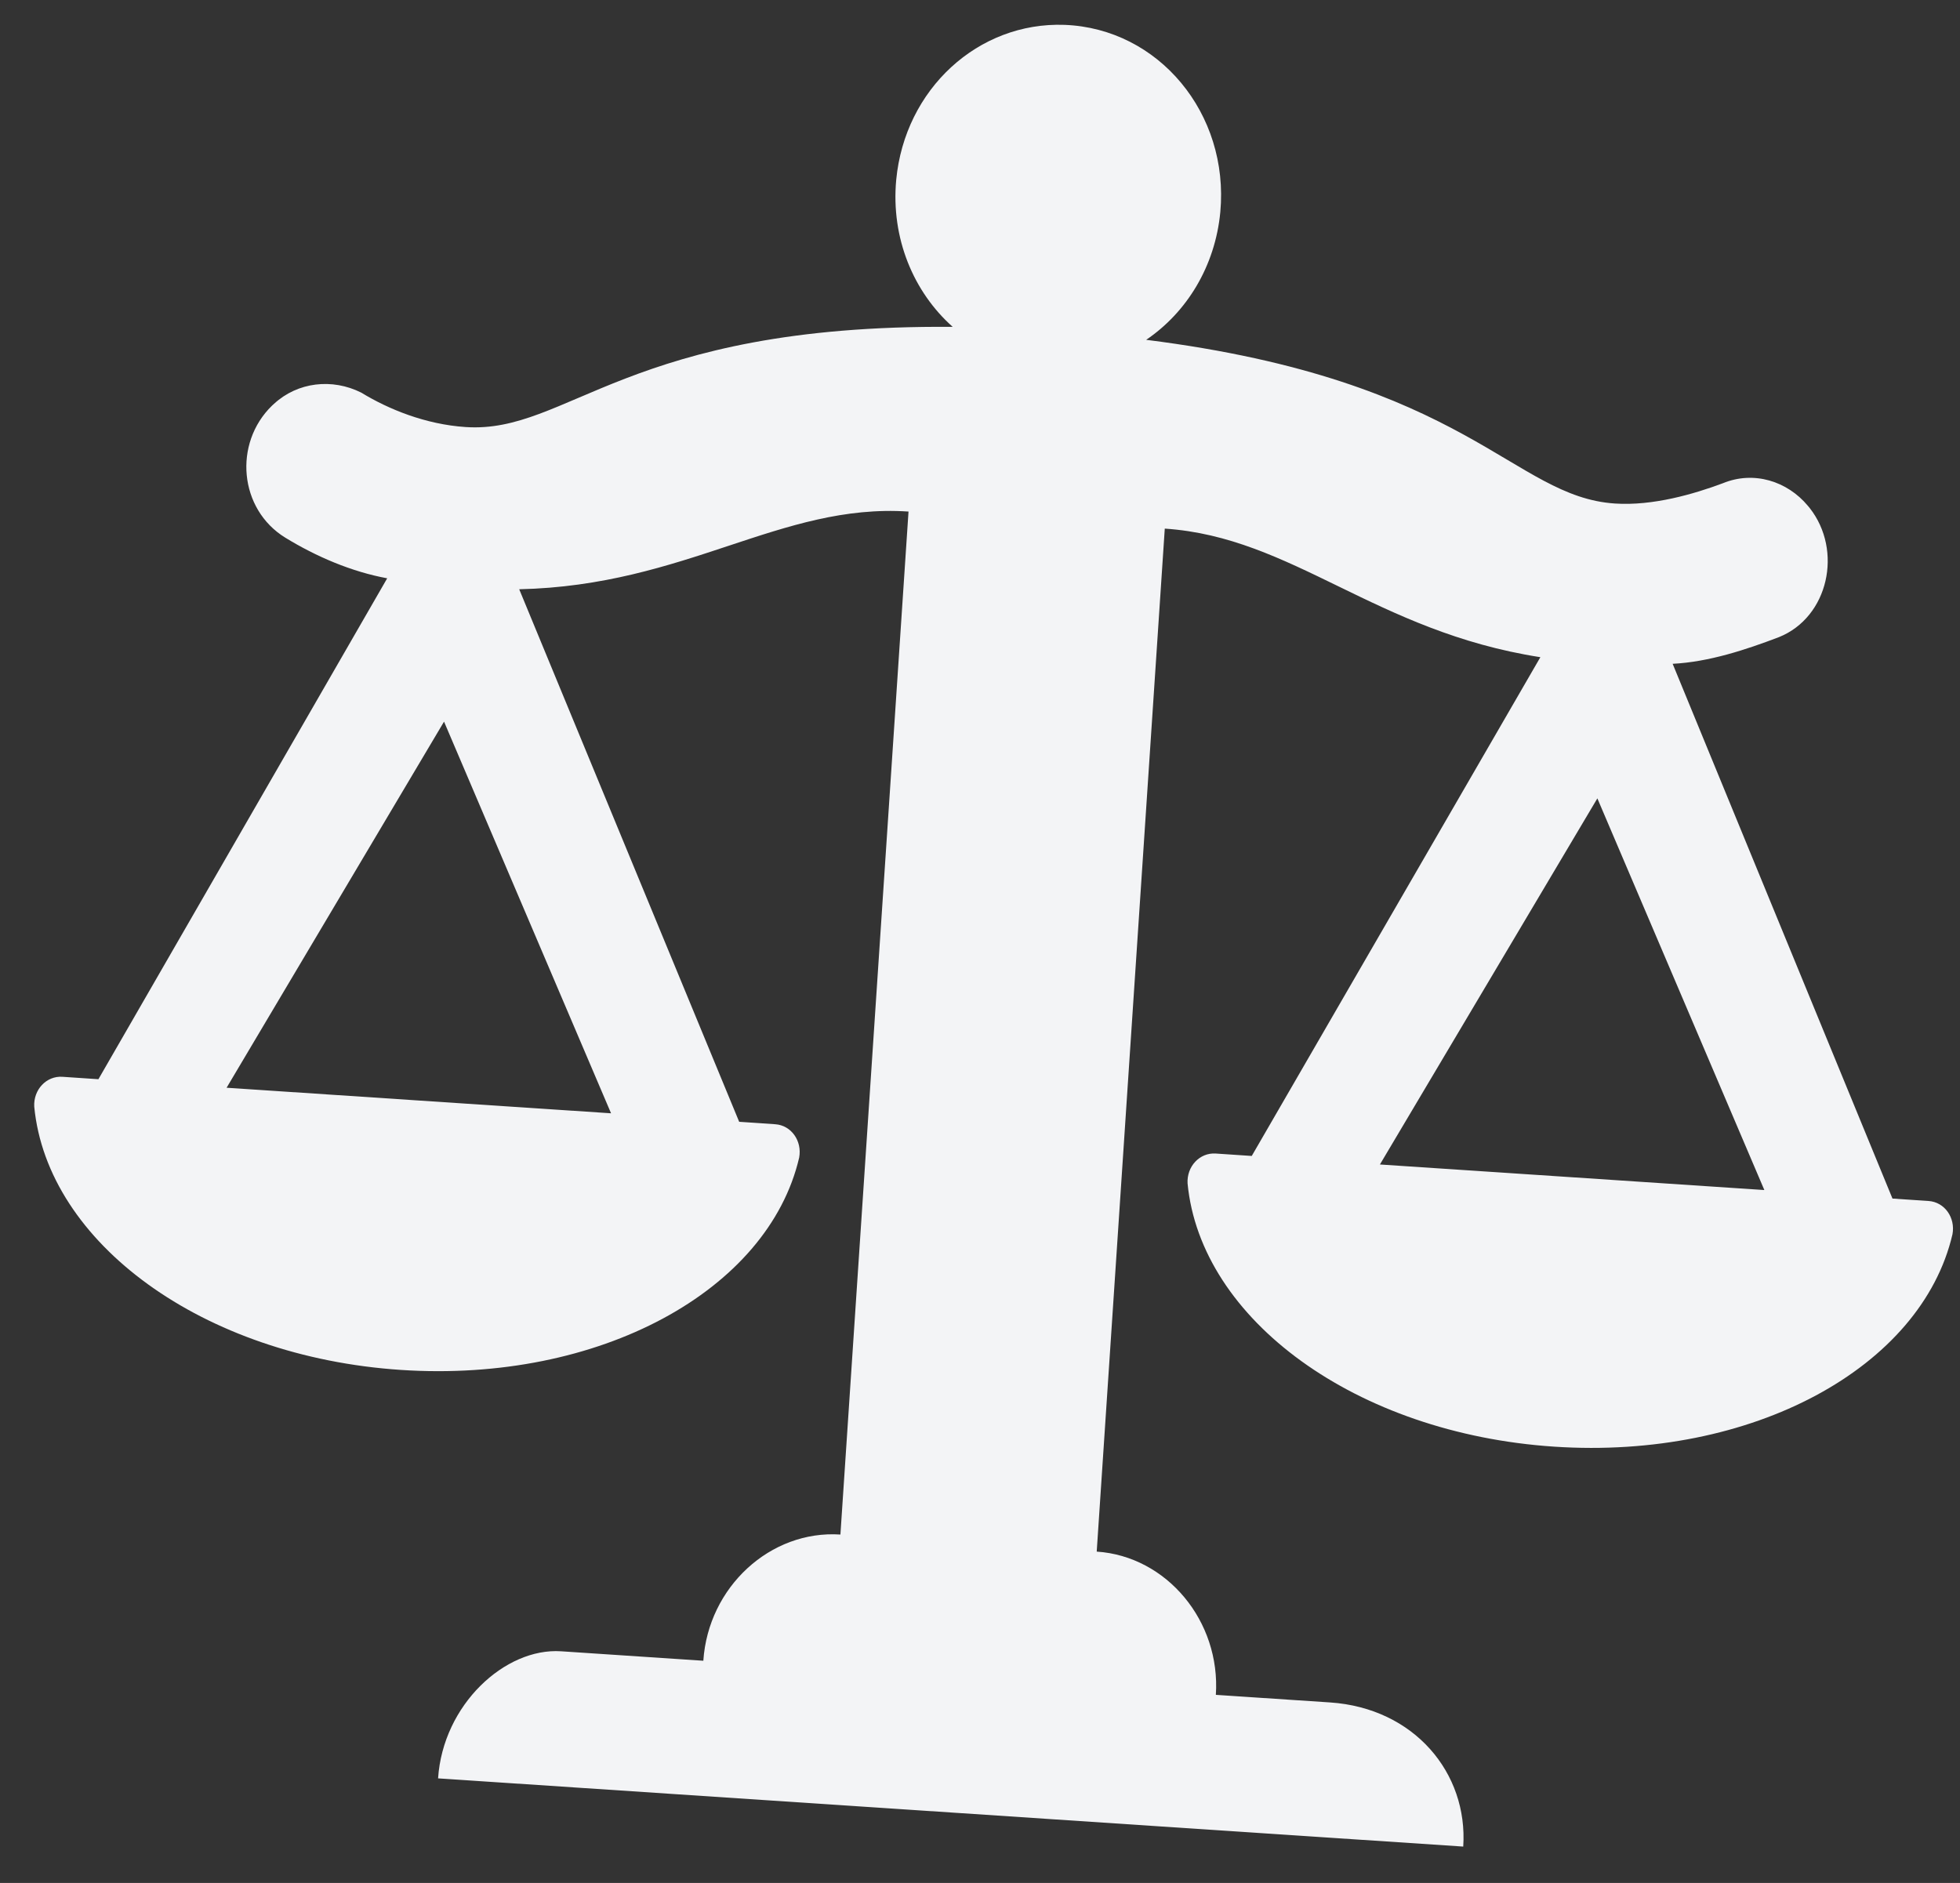 <svg width="51" height="49" viewBox="0 0 51 49" fill="none" xmlns="http://www.w3.org/2000/svg">
<rect x="0" y="0" width="51" height="49" fill="#333333" stroke="none"/>
<path fill-rule="evenodd" clip-rule="evenodd" d="M50.182 31.253L49.243 31.19L43.523 17.274C44.469 17.226 45.431 16.907 46.291 16.579C47.581 16.059 47.957 14.324 47.089 13.22L47.041 13.162C46.508 12.522 45.637 12.243 44.83 12.575C44.078 12.856 43.01 13.169 42.021 13.103C39.351 12.925 38.227 9.901 29.824 8.843C30.879 8.129 31.619 6.931 31.753 5.518C31.989 2.955 30.149 0.74 27.7 0.647C25.45 0.566 23.544 2.321 23.32 4.679C23.179 6.201 23.772 7.601 24.79 8.506C16.302 8.438 14.789 11.291 12.116 11.113C11.074 11.044 10.106 10.649 9.402 10.218C8.643 9.837 7.746 9.942 7.133 10.506L7.077 10.557C6.069 11.537 6.218 13.252 7.424 13.992C8.229 14.485 9.146 14.878 10.075 15.049L2.561 28.084L1.623 28.021C1.207 27.994 0.867 28.356 0.891 28.798C1.232 32.342 5.273 35.306 10.431 35.649C15.589 35.992 19.988 33.59 20.795 30.123C20.875 29.689 20.589 29.284 20.173 29.256L19.234 29.193L13.51 15.334C17.86 15.238 20.305 13.091 23.64 13.312L21.868 39.933C20.044 39.812 18.428 41.299 18.301 43.217L14.601 42.971C13.142 42.874 11.526 44.361 11.399 46.278L38.074 48.053C38.201 46.136 36.796 44.448 34.608 44.302L31.637 44.105C31.765 42.187 30.36 40.498 28.537 40.377L30.308 13.756C33.642 13.978 35.781 16.432 40.081 17.102L32.571 30.081L31.632 30.018C31.216 29.991 30.877 30.353 30.901 30.795C31.241 34.34 35.282 37.303 40.44 37.646C45.599 37.989 49.997 35.587 50.804 32.12C50.885 31.686 50.599 31.281 50.182 31.253L50.181 31.253L50.182 31.253ZM35.906 30.303L41.564 20.776L45.909 30.968L35.906 30.303ZM15.899 28.971L5.896 28.306L11.554 18.779L15.9 28.971L15.899 28.971Z" fill="#F3F4F6"/>
</svg>
